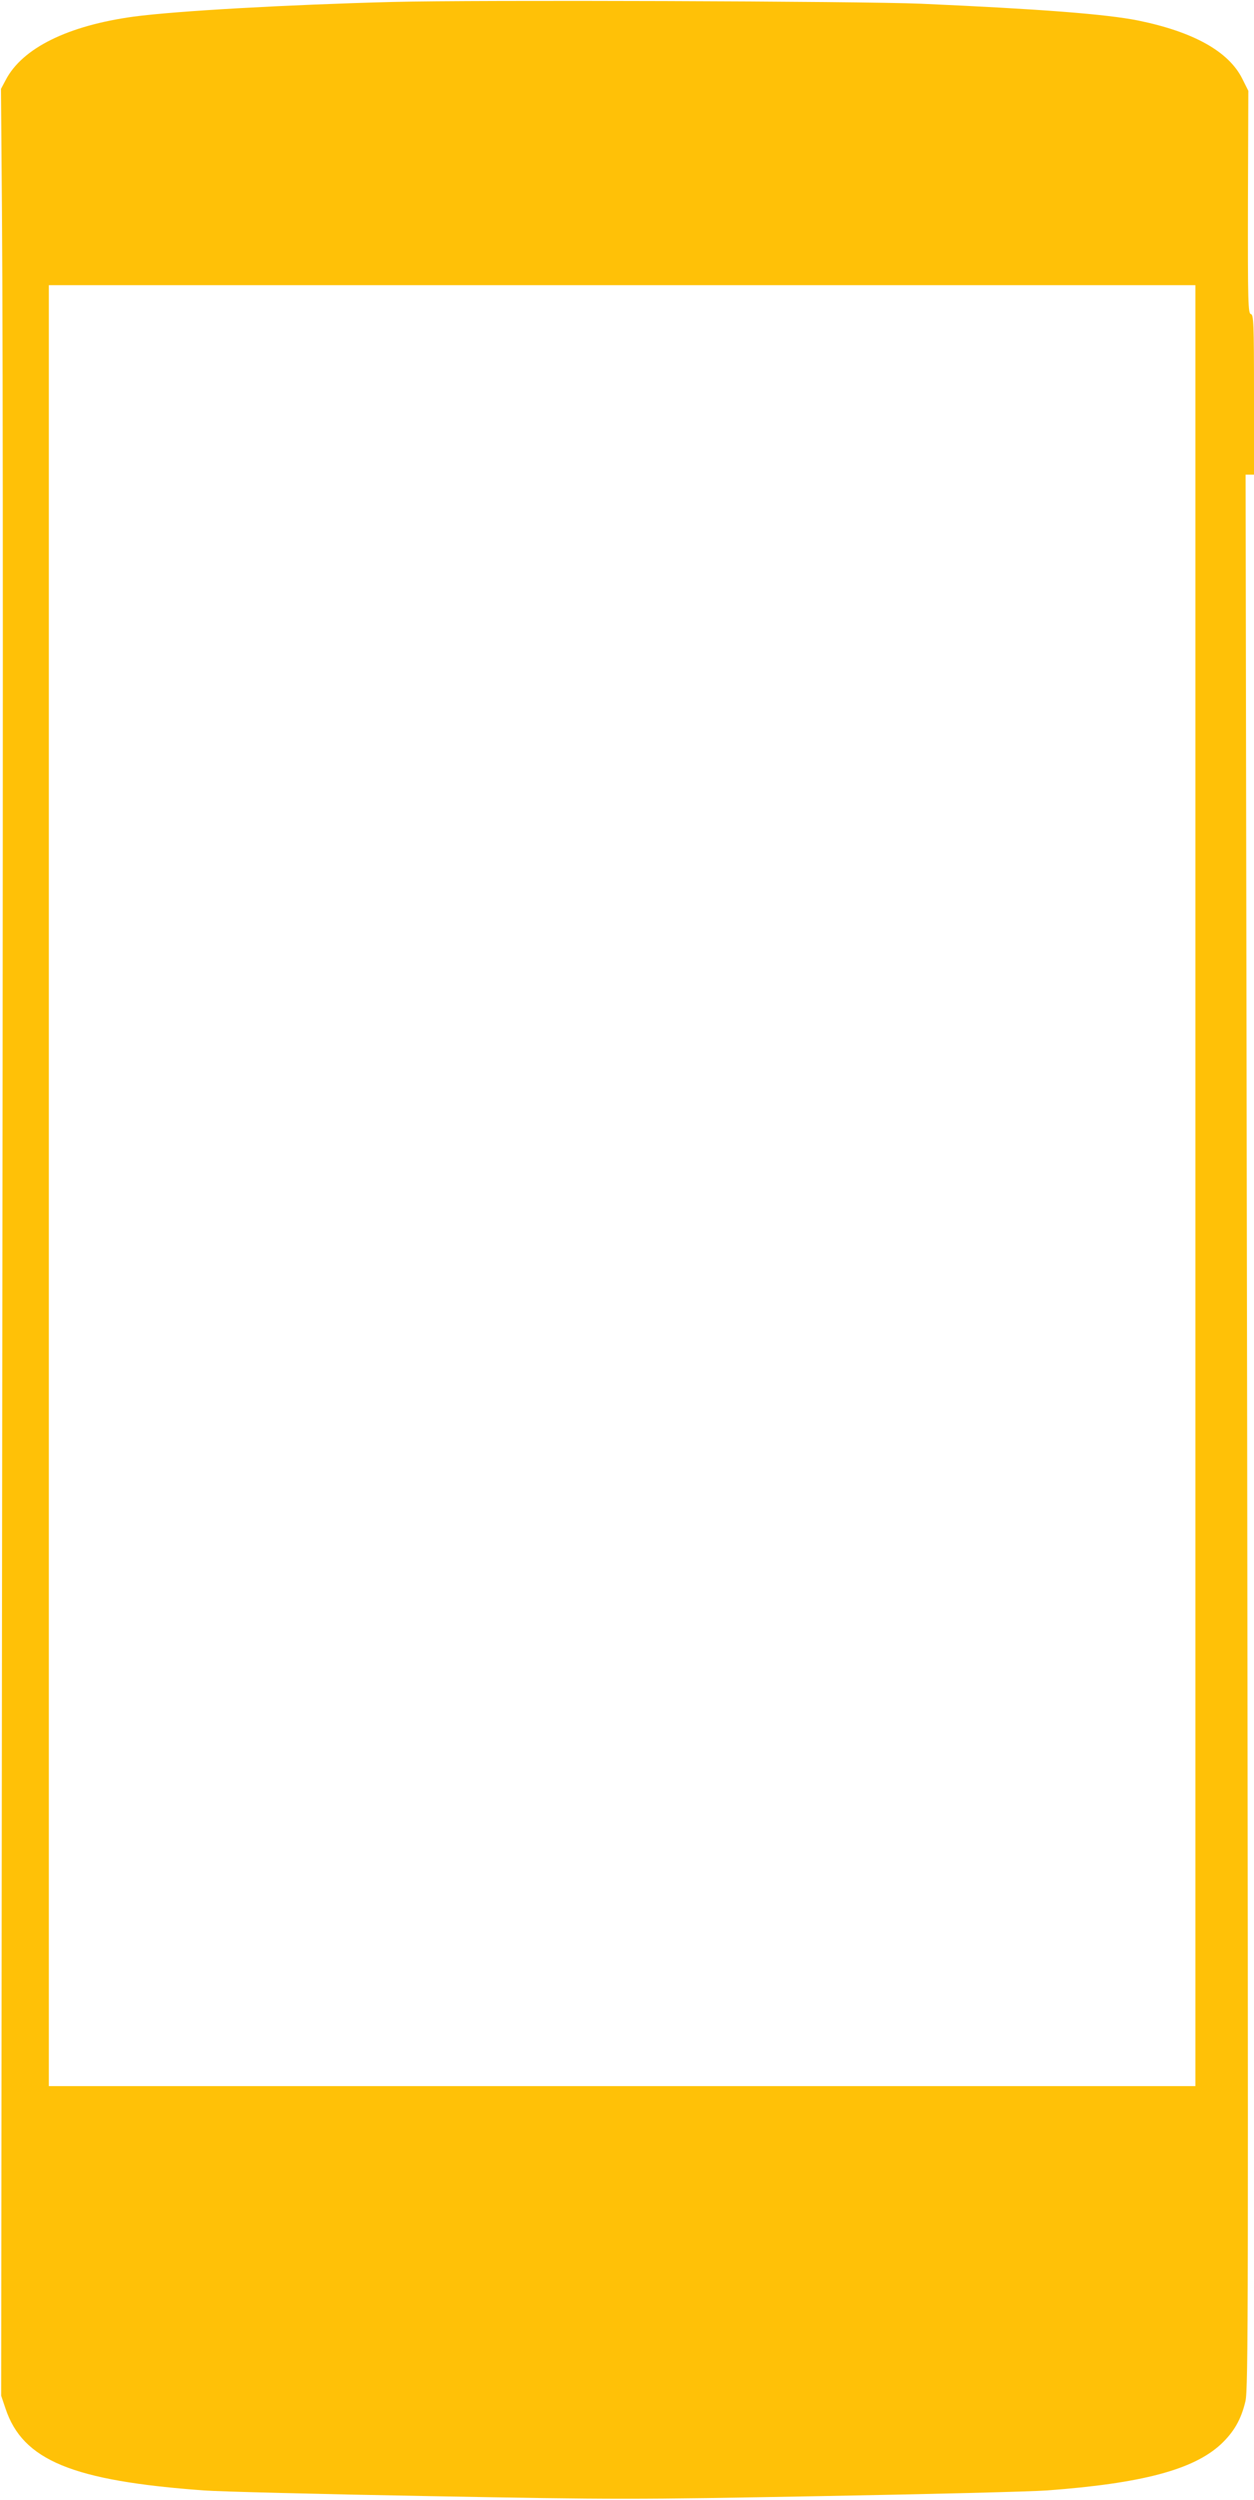 <?xml version="1.0" standalone="no"?>
<!DOCTYPE svg PUBLIC "-//W3C//DTD SVG 20010904//EN"
 "http://www.w3.org/TR/2001/REC-SVG-20010904/DTD/svg10.dtd">
<svg version="1.0" xmlns="http://www.w3.org/2000/svg"
 width="642pt" height="1280pt" viewBox="0 0 642 1280"
 preserveAspectRatio="xMidYMid meet">
<g transform="translate(0,1280) scale(0.1,-0.1)"
fill="#ffc107" stroke="none">
<path d="M2010 12790 c-540 -14 -1107 -46 -1325 -75 -337 -46 -571 -161 -656
-325 l-24 -45 5 -625 c6 -821 6 -2731 0 -7375 l-4 -3810 22 -65 c88 -266 343
-371 1017 -420 77 -6 593 -19 1147 -29 981 -18 1033 -18 2015 0 554 10 1073
23 1153 29 486 36 749 106 890 236 67 63 104 127 126 220 15 63 15 472 9 4967
l-8 4897 22 0 21 0 0 409 c0 367 -2 410 -16 413 -14 3 -16 58 -15 573 l2 570
-31 62 c-70 140 -250 240 -533 298 -165 33 -504 59 -1112 86 -307 13 -2279 20
-2705 9z m4110 -6060 l0 -4610 -2935 0 -2935 0 0 4610 0 4610 2935 0 2935 0 0
-4610z"/>
</g>
</svg>
